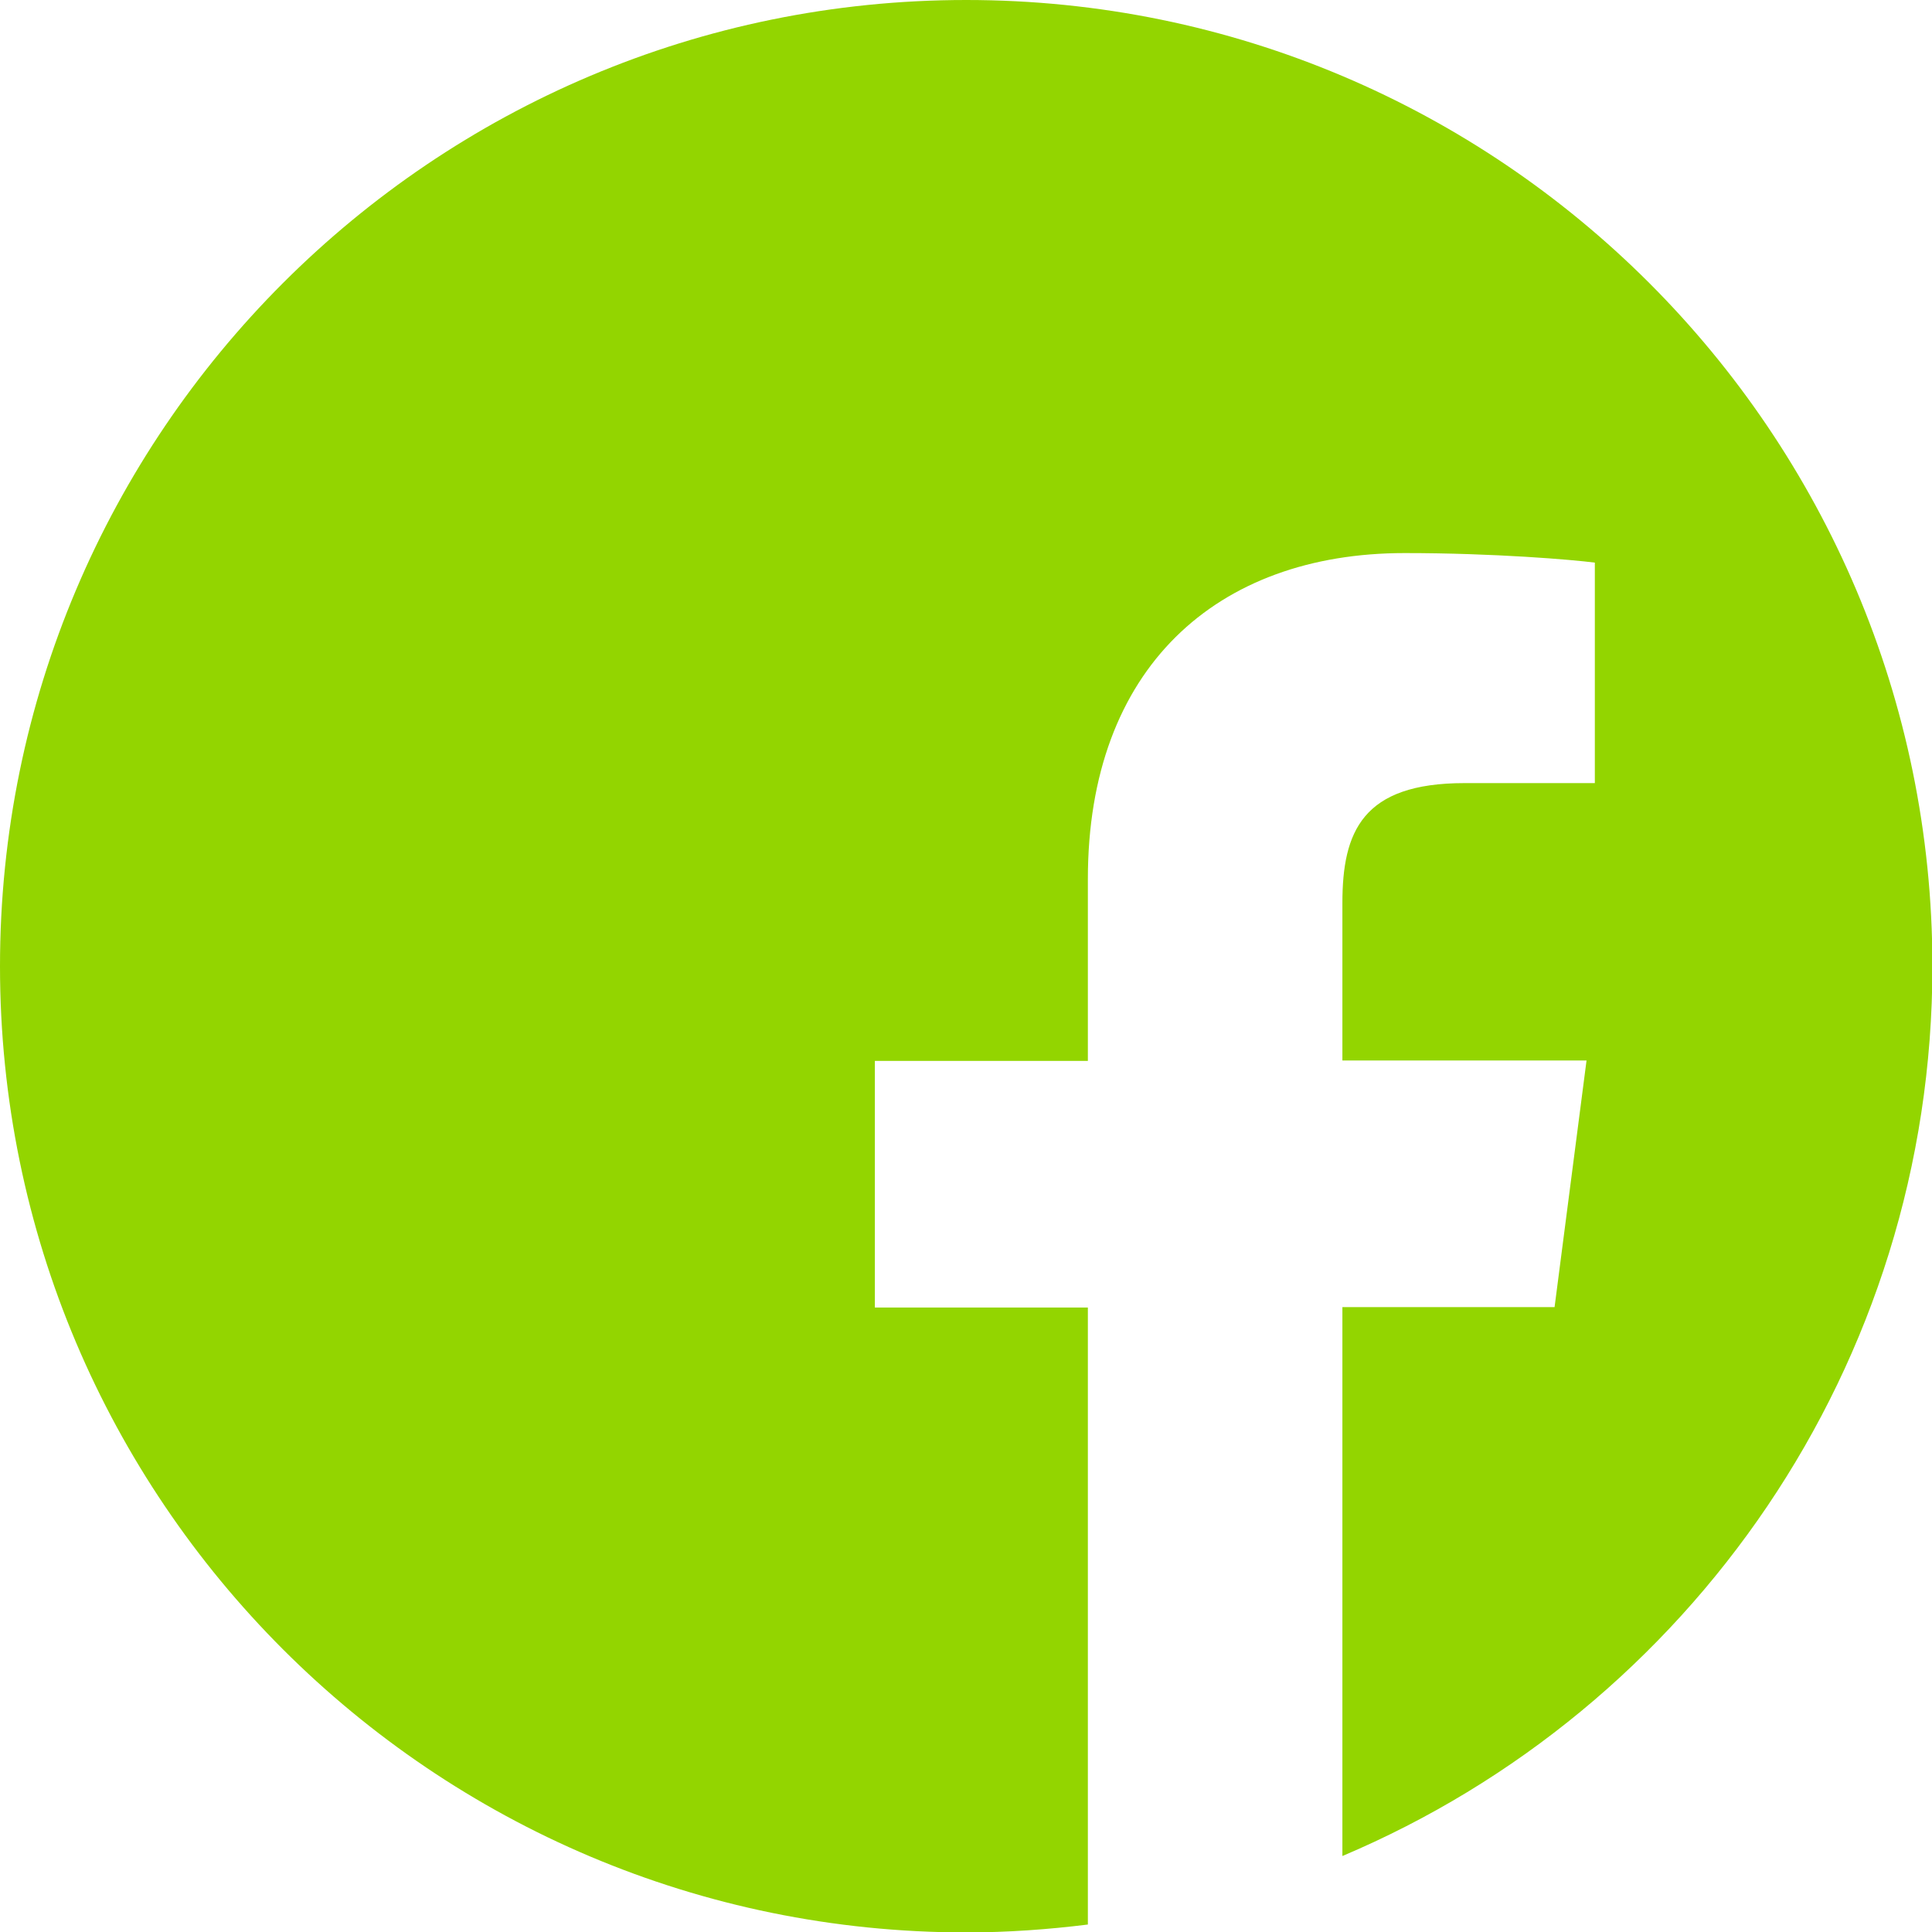 <?xml version="1.0" encoding="UTF-8"?><svg id="Layer_2" xmlns="http://www.w3.org/2000/svg" viewBox="0 0 46.53 46.53"><defs><style>.cls-1{fill:#93d500;}</style></defs><g id="Layer_1-2"><path class="cls-1" d="M23.27,0C10.42,0,0,10.42,0,23.27s10.42,23.27,23.27,23.27c.99,0,1.97-.07,2.93-.19v-14.86h-5.13v-5.94h5.13v-4.38c0-5.08,3.1-7.85,7.63-7.85,2.17,0,4.04,.16,4.58,.23v5.31h-3.14c-2.46,0-2.94,1.17-2.94,2.89v3.79h5.88l-.77,5.94h-5.11v13.22c8.35-3.53,14.21-11.8,14.21-21.44C46.53,10.42,36.12,0,23.27,0"/></g></svg>